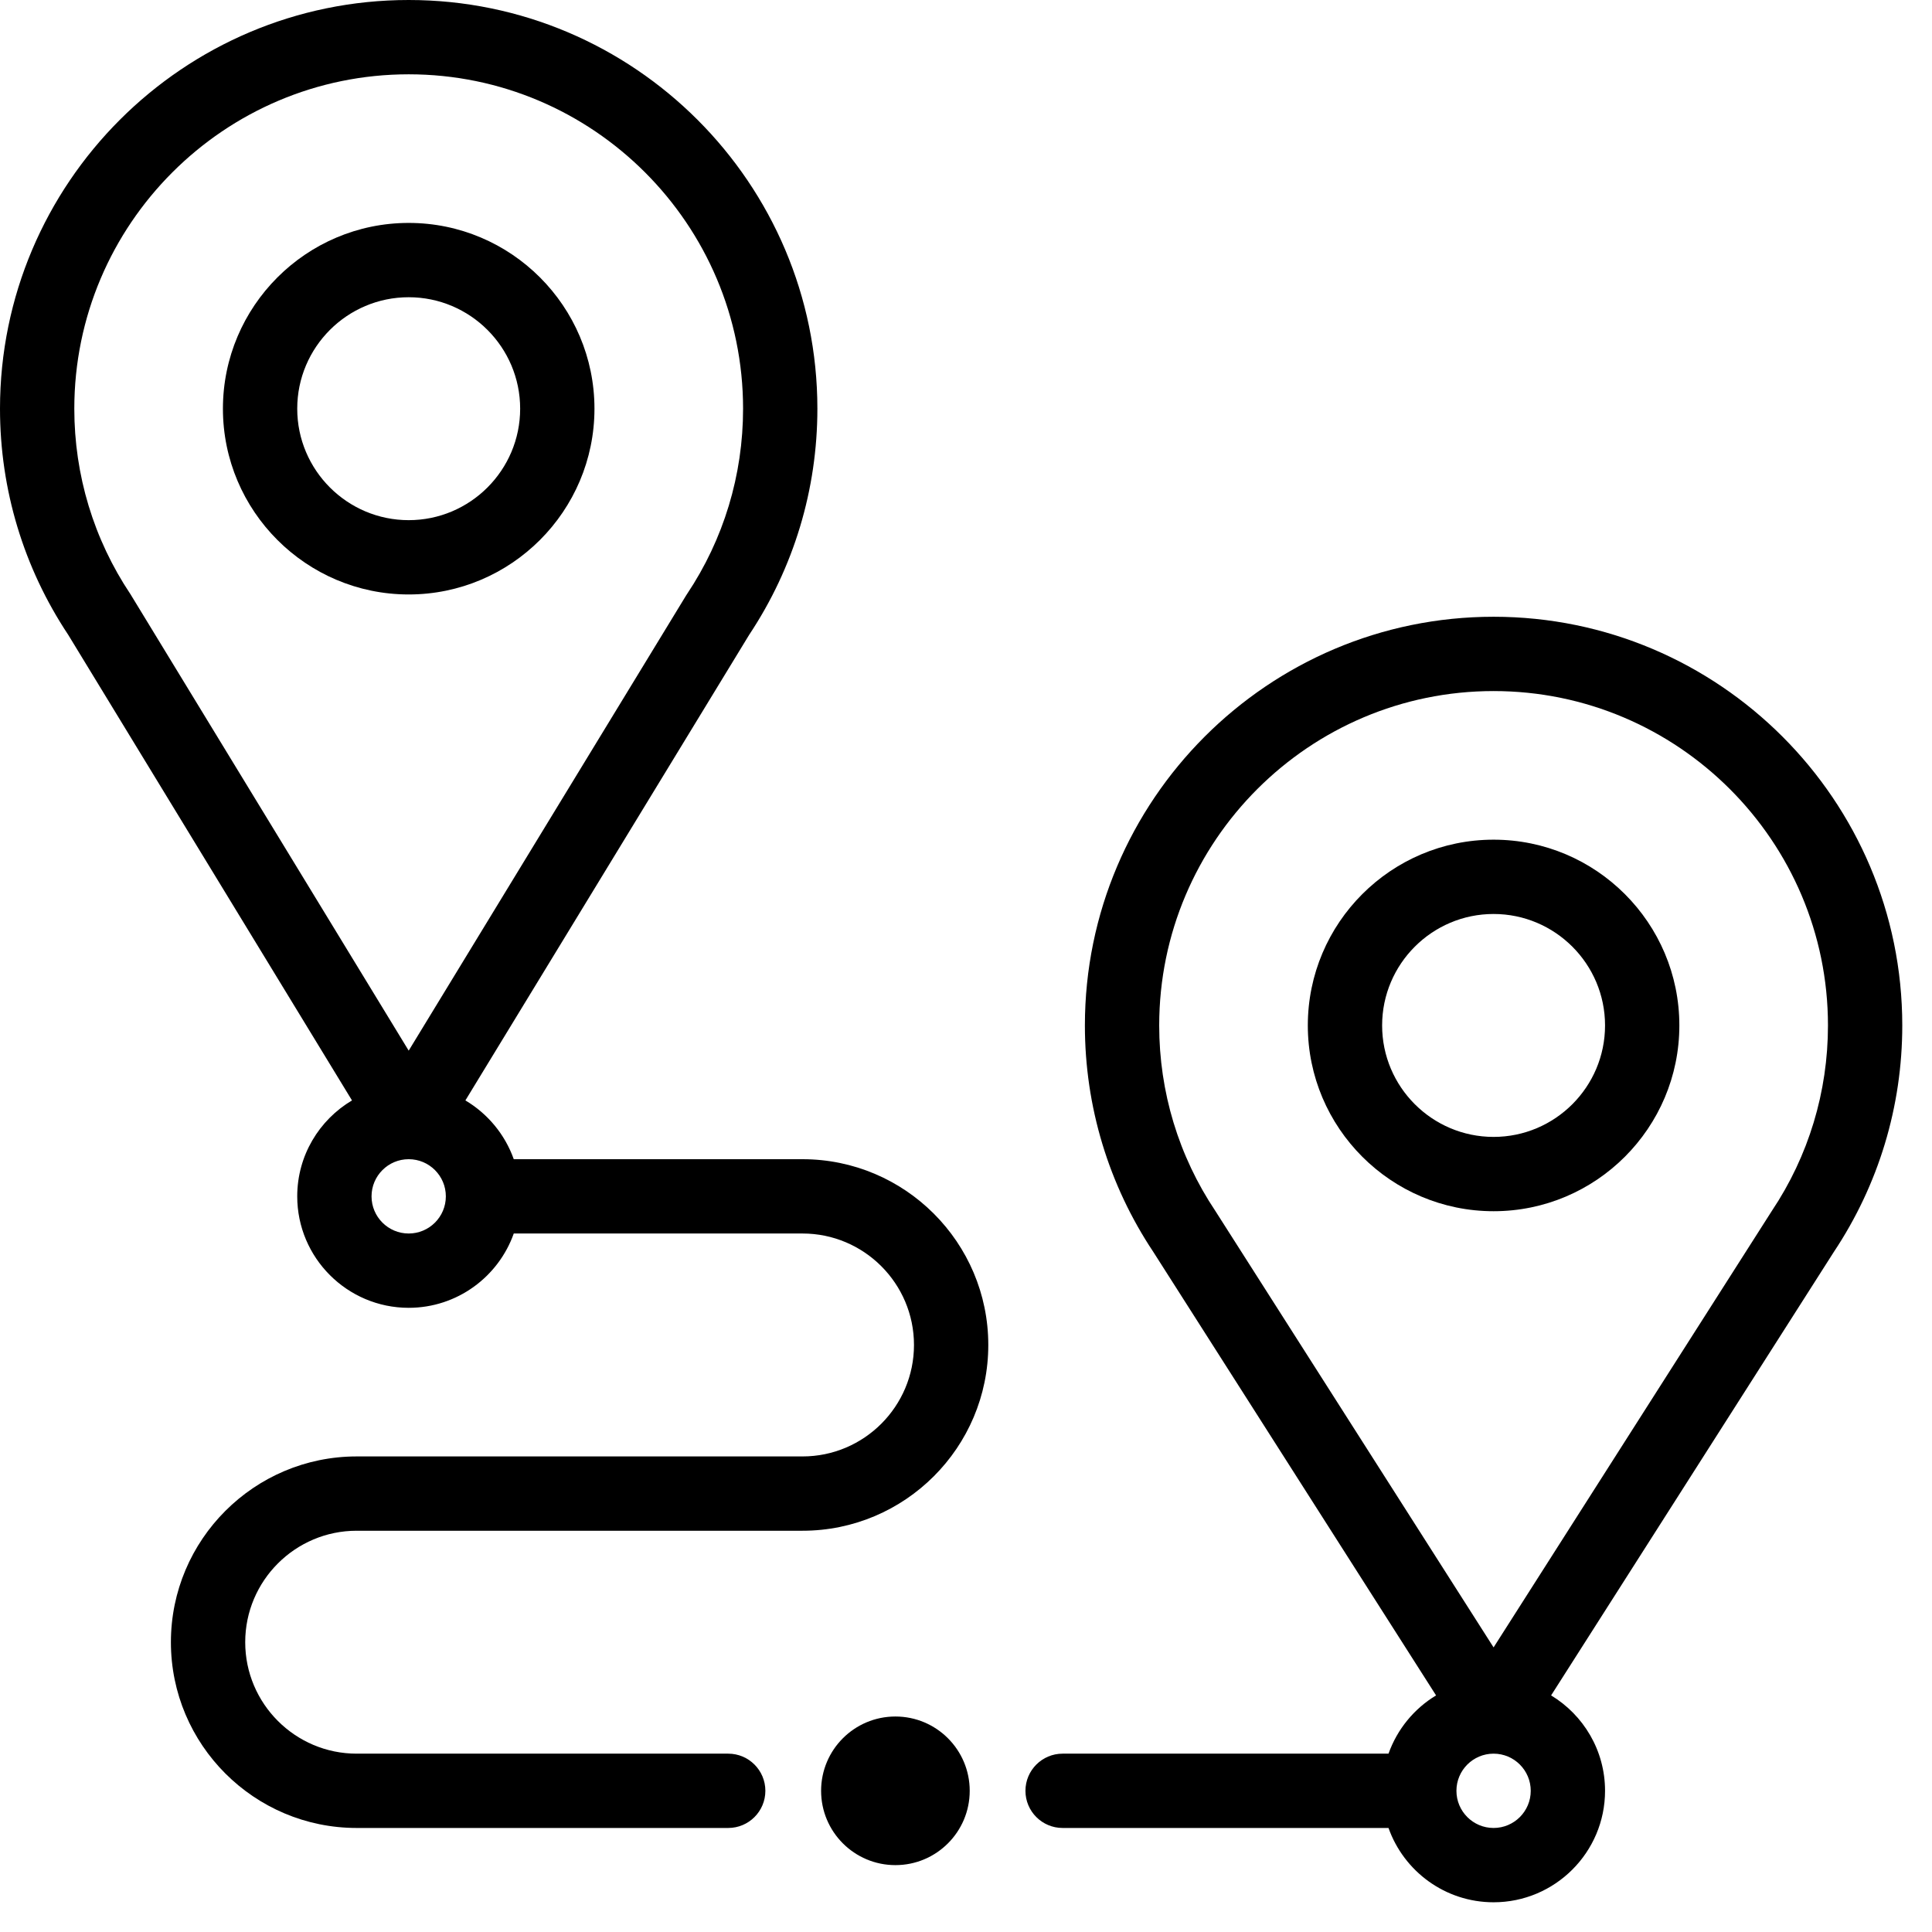 <?xml version="1.0" encoding="UTF-8"?>
<svg width="26px" height="26px" viewBox="0 0 26 26" version="1.1" xmlns="http://www.w3.org/2000/svg" xmlns:xlink="http://www.w3.org/1999/xlink">
    <title>route-2</title>
    <defs>
        <filter color-interpolation-filters="auto" id="filter-1">
            <feColorMatrix in="SourceGraphic" type="matrix" values="0 0 0 0 1 0 0 0 0 1 0 0 0 0 1 0 0 0 1 0"></feColorMatrix>
        </filter>
    </defs>
    <g id="Page-1" stroke="none" stroke-width="1" fill="none" fill-rule="evenodd">
        <g id="Villa-Detay" transform="translate(-1187, -4773)">
            <g id="route-2" transform="translate(1066, 4760)" filter="url(#filter-1)">
                <g transform="translate(121, 13)">
                    <path d="M4.737,14.809 C4.296,15.071 4,15.551 4,16.1 C4,16.927 4.673,17.6 5.5,17.6 C6.152,17.6 6.708,17.182 6.914,16.6 L10.8,16.6 C11.627,16.6 12.3,17.273 12.3,18.1 C12.3,18.927 11.627,19.6 10.8,19.6 L4.8,19.6 C3.421,19.6 2.3,20.721 2.3,22.1 C2.3,23.479 3.421,24.6 4.8,24.6 L9.8,24.6 C10.076,24.6 10.3,24.376 10.3,24.1 C10.3,23.824 10.076,23.6 9.8,23.6 L4.8,23.6 C3.973,23.6 3.3,22.927 3.3,22.1 C3.3,21.273 3.973,20.6 4.8,20.6 L10.8,20.6 C12.178,20.6 13.3,19.479 13.3,18.1 C13.3,16.721 12.178,15.6 10.8,15.6 L6.914,15.6 C6.796,15.267 6.563,14.987 6.263,14.809 L10.082,8.543 C10.682,7.64 11,6.588 11,5.5 C11,2.467 8.533,1.42108547e-15 5.5,1.42108547e-15 C2.467,1.42108547e-15 0,2.467 0,5.5 C0,6.588 0.318,7.64 0.918,8.543 L4.737,14.809 Z M5.5,16.6 C5.224,16.6 5,16.376 5,16.1 C5,15.824 5.224,15.6 5.5,15.6 C5.776,15.6 6,15.824 6,16.1 C6,16.376 5.776,16.6 5.5,16.6 Z M5.5,1 C7.981,1 10,3.019 10,5.5 C10,6.393 9.739,7.257 9.244,7.997 C9.24,8.002 9.237,8.008 9.233,8.014 L5.5,14.139 C5.5,14.139 1.76,8.002 1.756,7.997 C1.261,7.257 1,6.393 1,5.5 C1,3.019 3.019,1 5.5,1 Z" id="Shape" fill="#000000" fill-rule="nonzero"></path>
                    <path d="M5.5,8 C6.878,8 8,6.878 8,5.5 C8,4.122 6.878,3 5.5,3 C4.122,3 3,4.122 3,5.5 C3,6.878 4.122,8 5.5,8 Z M5.5,4 C6.327,4 7,4.673 7,5.5 C7,6.327 6.327,7 5.5,7 C4.673,7 4,6.327 4,5.5 C4,4.673 4.673,4 5.5,4 Z" id="Shape" fill="#000000" fill-rule="nonzero"></path>
                    <path d="M20.1,8.3 C17.067,8.3 14.6,10.767 14.6,13.8 C14.6,14.89 14.919,15.944 15.521,16.848 L19.326,22.816 C19.031,22.994 18.803,23.271 18.686,23.6 L14.3,23.6 C14.024,23.6 13.8,23.824 13.8,24.1 C13.8,24.376 14.024,24.6 14.3,24.6 L18.686,24.6 C18.892,25.182 19.448,25.6 20.1,25.6 C20.927,25.6 21.6,24.927 21.6,24.1 C21.6,23.556 21.309,23.079 20.874,22.816 L24.679,16.848 C25.281,15.944 25.6,14.89 25.6,13.8 C25.6,10.767 23.133,8.3 20.1,8.3 Z M20.1,24.6 C19.824,24.6 19.6,24.376 19.6,24.1 C19.6,23.824 19.824,23.6 20.1,23.6 C20.376,23.6 20.6,23.824 20.6,24.1 C20.6,24.376 20.376,24.6 20.1,24.6 Z M23.844,16.297 C23.842,16.3 20.1,22.17 20.1,22.17 C20.1,22.17 16.358,16.3 16.356,16.297 C15.861,15.557 15.6,14.693 15.6,13.8 C15.6,11.319 17.619,9.3 20.1,9.3 C22.581,9.3 24.6,11.319 24.6,13.8 C24.6,14.693 24.339,15.557 23.844,16.297 Z" id="Shape" fill="#000000" fill-rule="nonzero"></path>
                    <path d="M20.1,11.3 C18.721,11.3 17.6,12.421 17.6,13.8 C17.6,15.178 18.721,16.3 20.1,16.3 C21.479,16.3 22.6,15.178 22.6,13.8 C22.6,12.421 21.479,11.3 20.1,11.3 Z M20.1,15.3 C19.273,15.3 18.6,14.627 18.6,13.8 C18.6,12.973 19.273,12.3 20.1,12.3 C20.927,12.3 21.6,12.973 21.6,13.8 C21.6,14.627 20.927,15.3 20.1,15.3 Z" id="Shape" fill="#000000" fill-rule="nonzero"></path>
                    <circle id="Oval" fill="#000000" fill-rule="nonzero" cx="12.05" cy="24.1" r="1"></circle>
                </g>
            </g>
        </g>
    </g>
</svg>